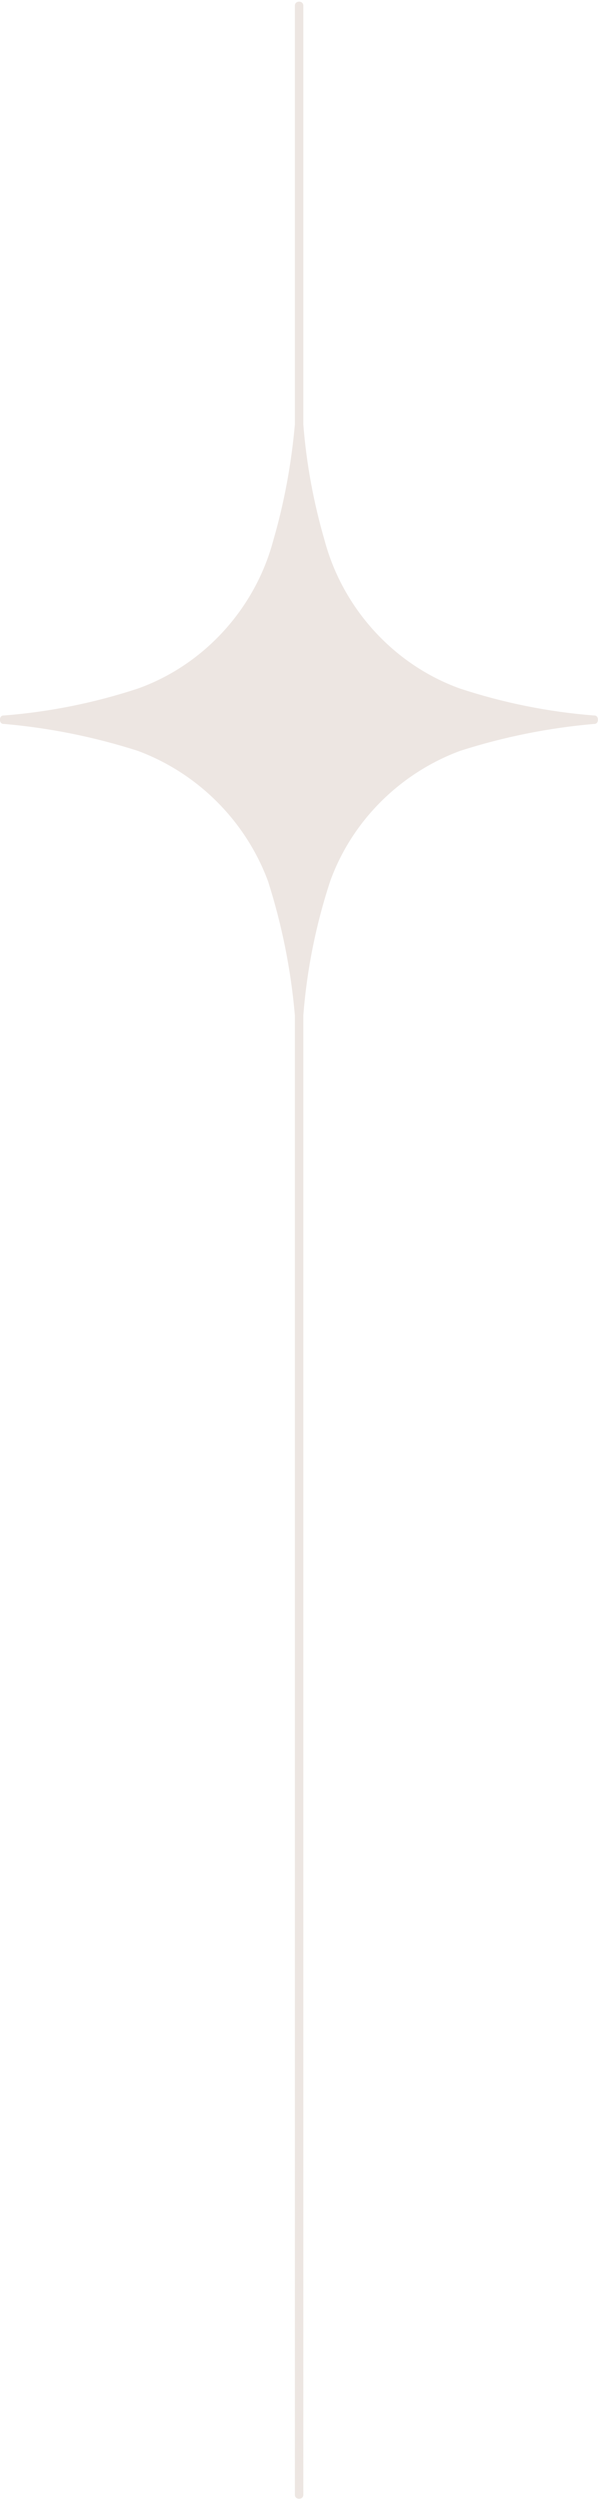 <?xml version="1.0" encoding="UTF-8" standalone="no"?><svg xmlns="http://www.w3.org/2000/svg" xmlns:xlink="http://www.w3.org/1999/xlink" fill="#000000" height="460.1" preserveAspectRatio="xMidYMid meet" version="1" viewBox="-0.0 -0.3 110.1 460.1" width="110.1" zoomAndPan="magnify"><g id="change1_1"><path d="M109.334,131.373c-8.377-0.658-16.635-2.322-24.615-4.945c-12.181-4.367-21.567-14.719-24.932-27.185 c-2.034-6.99-3.374-14.158-3.939-21.416c0-8.479,0-16.956,0-25.436c0-13.739,0-27.48,0-41.221c0-3.472,0-6.944,0-10.418 c0-1.003-1.559-1.003-1.559,0c0,8.479,0,16.956,0,25.435c0,13.739,0,27.48,0,41.219c0,3.475,0,6.947,0,10.421 c-0.644,7.252-1.963,14.423-4,21.416c-3.34,12.466-12.745,22.848-24.931,27.185c-7.98,2.623-16.239,4.287-24.613,4.945 c-0.524-0.046-0.769,0.36-0.743,0.769c-0.031,0.414,0.213,0.831,0.743,0.787c8.364,0.73,16.617,2.389,24.613,4.951 c11.069,4.104,19.867,12.921,23.984,23.982c2.56,8.019,4.221,16.29,4.946,24.677c0,4.403,0,8.809,0,13.211 c0,11.499,0,22.995,0,34.491c0,16.01,0,32.022,0,48.034c0,17.951,0,35.9,0,53.852c0,17.312,0,34.625,0,51.936 c0,14.1,0,28.198,0,42.297c0,8.31,0,16.616,0,24.924c0,1.178,0,2.355,0,3.533c0,1.003,1.559,1.003,1.559,0c0-4.405,0-8.811,0-13.214 c0-11.496,0-22.992,0-34.488c0-16.013,0-32.024,0-48.037c0-17.948,0-35.899,0-53.849c0-17.313,0-34.627,0-51.938 c0-14.099,0-28.197,0-42.296c0-8.307,0-16.617,0-24.923c0-1.178,0-2.356,0-3.531c0.653-8.397,2.316-16.676,4.948-24.677 c4.004-11.095,12.882-19.888,23.923-23.982c7.996-2.562,16.249-4.22,24.615-4.951c0.529,0.043,0.773-0.373,0.74-0.787 C110.103,131.733,109.858,131.327,109.334,131.373z" fill="#ede6e2"/></g></svg>